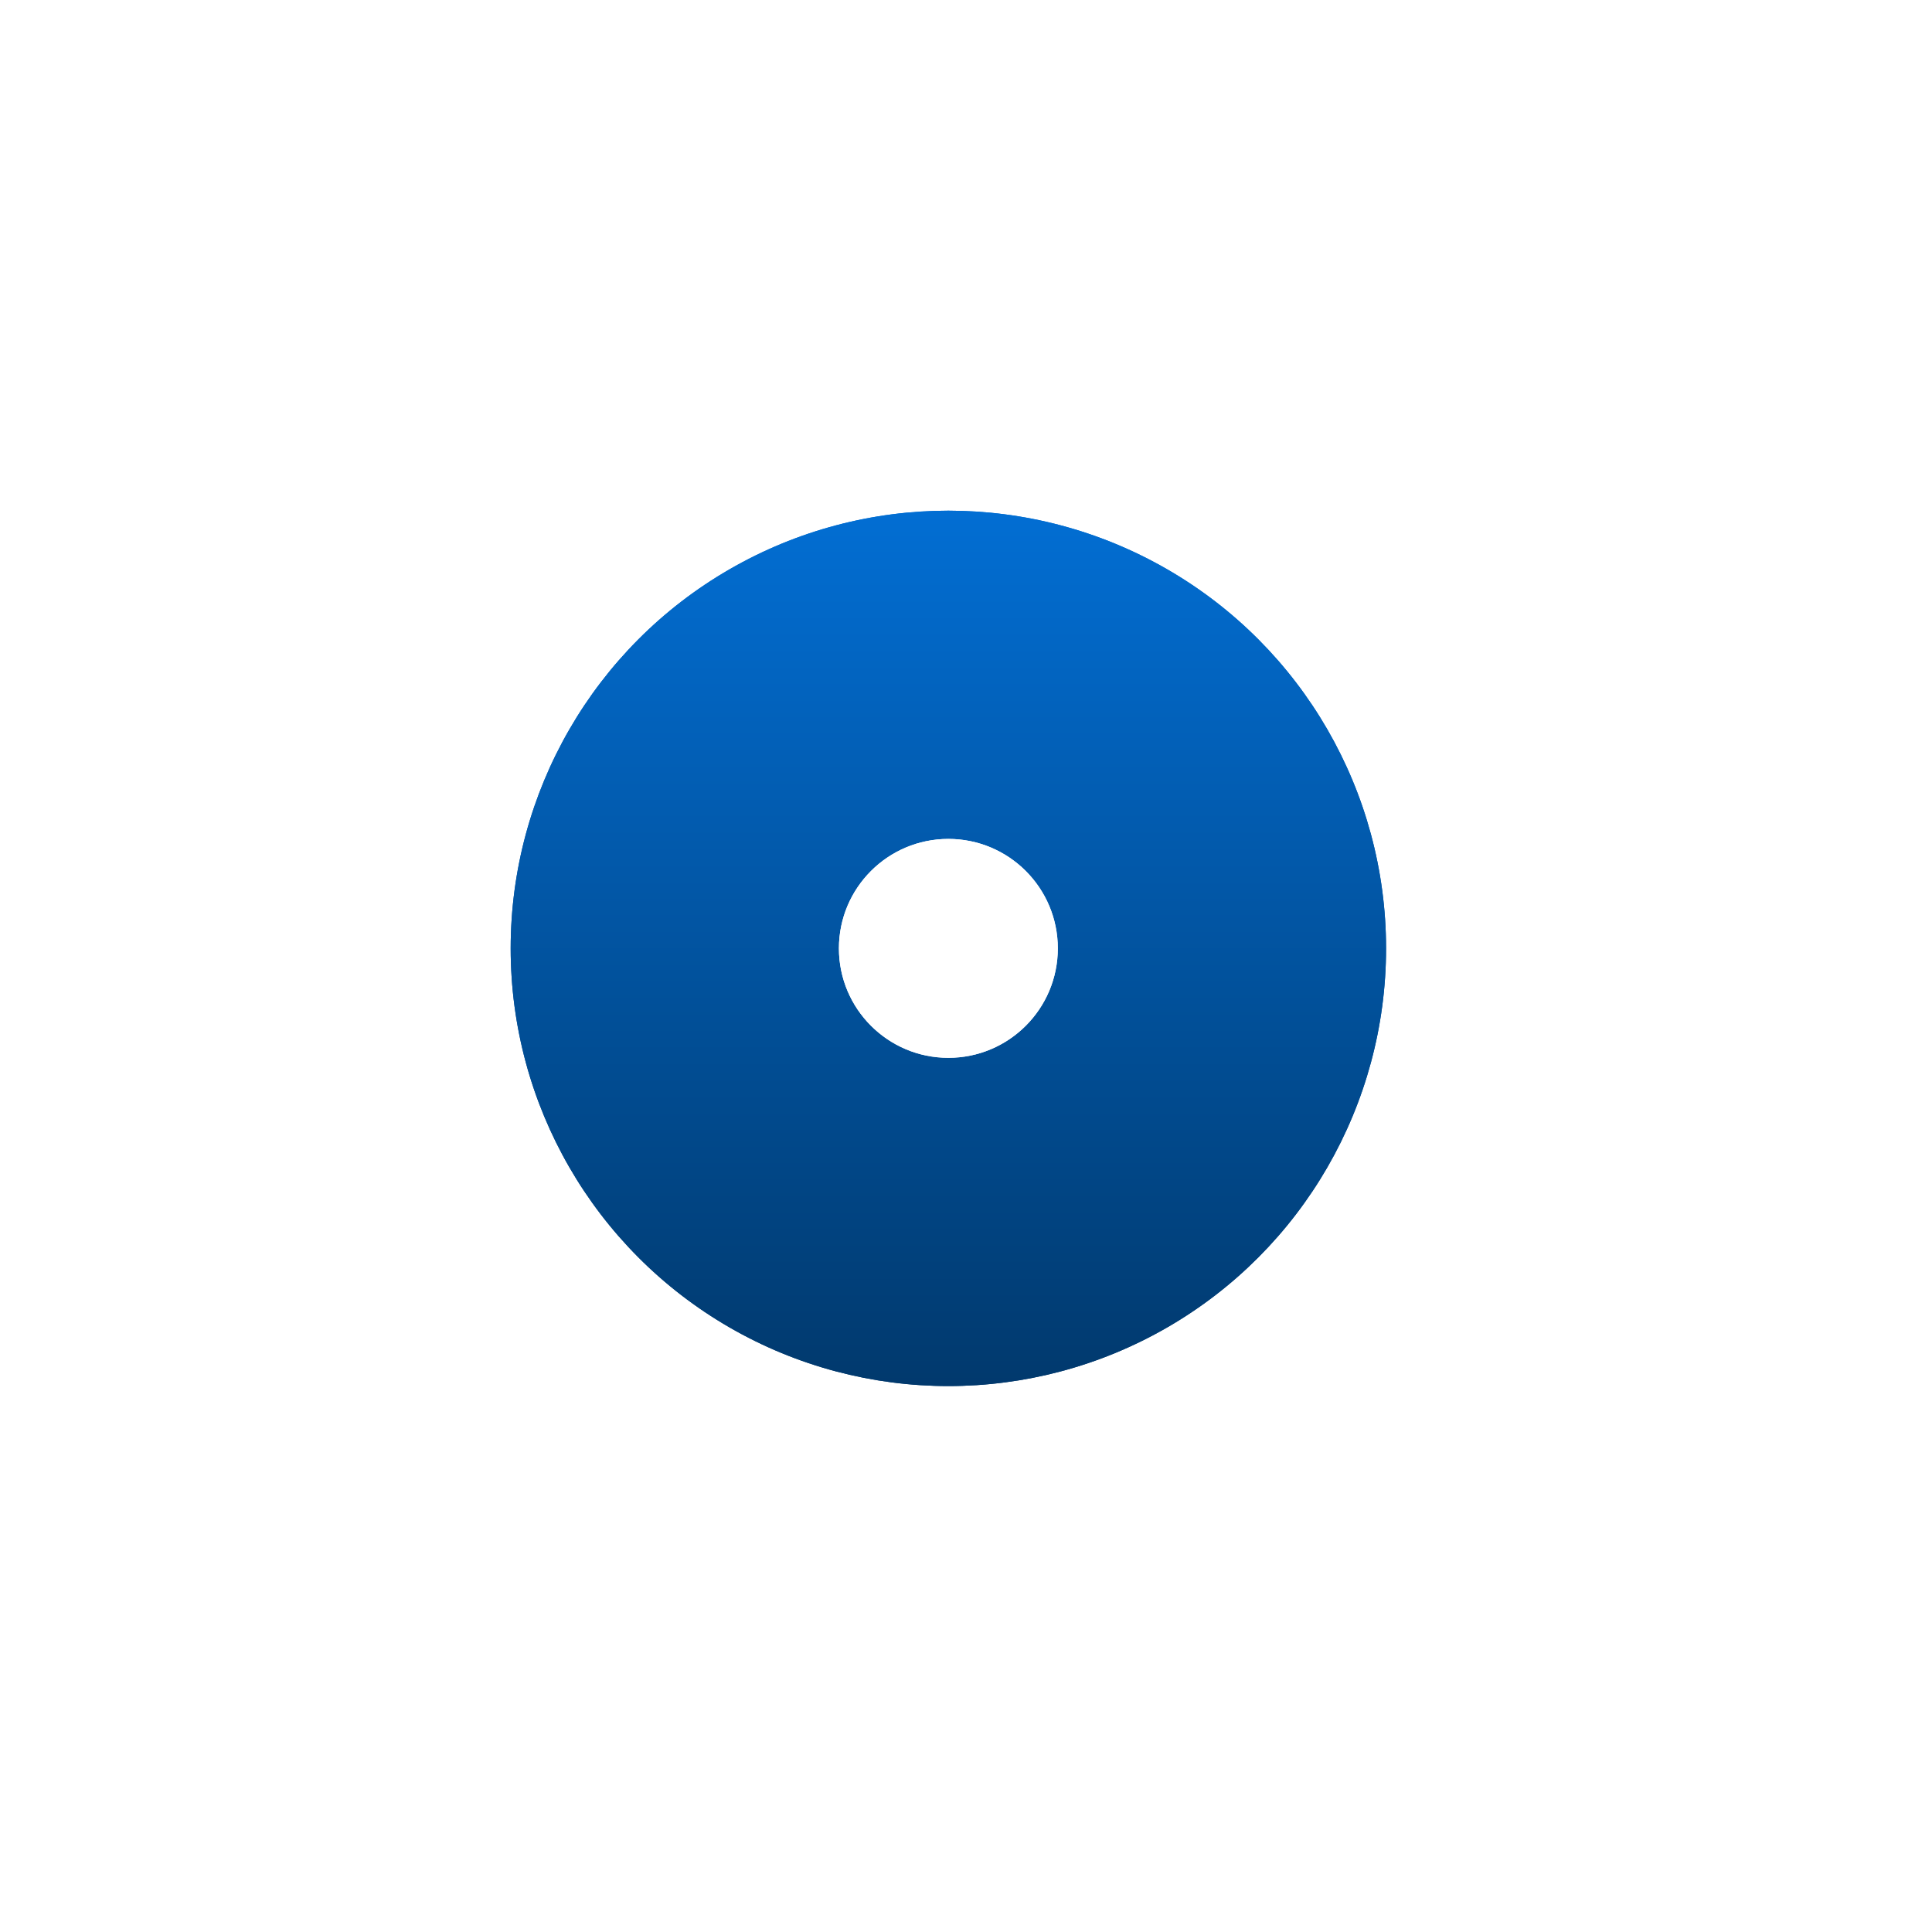 <?xml version="1.0" encoding="UTF-8"?> <svg xmlns="http://www.w3.org/2000/svg" width="40" height="40" viewBox="0 0 40 40" fill="none"><g filter="url(#filter0_f_1_335)"><circle cx="19.635" cy="19.635" r="9.062" fill="url(#paint0_linear_1_335)"></circle></g><circle cx="19.635" cy="19.635" r="9.062" fill="url(#paint1_linear_1_335)"></circle><g filter="url(#filter1_f_1_335)"><circle cx="19.635" cy="19.635" r="2.266" fill="white"></circle></g><circle cx="19.635" cy="19.635" r="2.266" fill="white"></circle><defs><filter id="filter0_f_1_335" x="2.09808e-05" y="-0" width="39.271" height="39.271" filterUnits="userSpaceOnUse" color-interpolation-filters="sRGB"><feFlood flood-opacity="0" result="BackgroundImageFix"></feFlood><feBlend mode="normal" in="SourceGraphic" in2="BackgroundImageFix" result="shape"></feBlend><feGaussianBlur stdDeviation="5.286" result="effect1_foregroundBlur_1_335"></feGaussianBlur></filter><filter id="filter1_f_1_335" x="12.083" y="12.083" width="15.104" height="15.104" filterUnits="userSpaceOnUse" color-interpolation-filters="sRGB"><feFlood flood-opacity="0" result="BackgroundImageFix"></feFlood><feBlend mode="normal" in="SourceGraphic" in2="BackgroundImageFix" result="shape"></feBlend><feGaussianBlur stdDeviation="2.643" result="effect1_foregroundBlur_1_335"></feGaussianBlur></filter><linearGradient id="paint0_linear_1_335" x1="19.635" y1="10.573" x2="19.635" y2="28.698" gradientUnits="userSpaceOnUse"><stop stop-color="#026ED3"></stop><stop offset="1" stop-color="#01396D"></stop></linearGradient><linearGradient id="paint1_linear_1_335" x1="19.635" y1="10.573" x2="19.635" y2="28.698" gradientUnits="userSpaceOnUse"><stop stop-color="#026ED3"></stop><stop offset="1" stop-color="#01396D"></stop></linearGradient></defs></svg> 